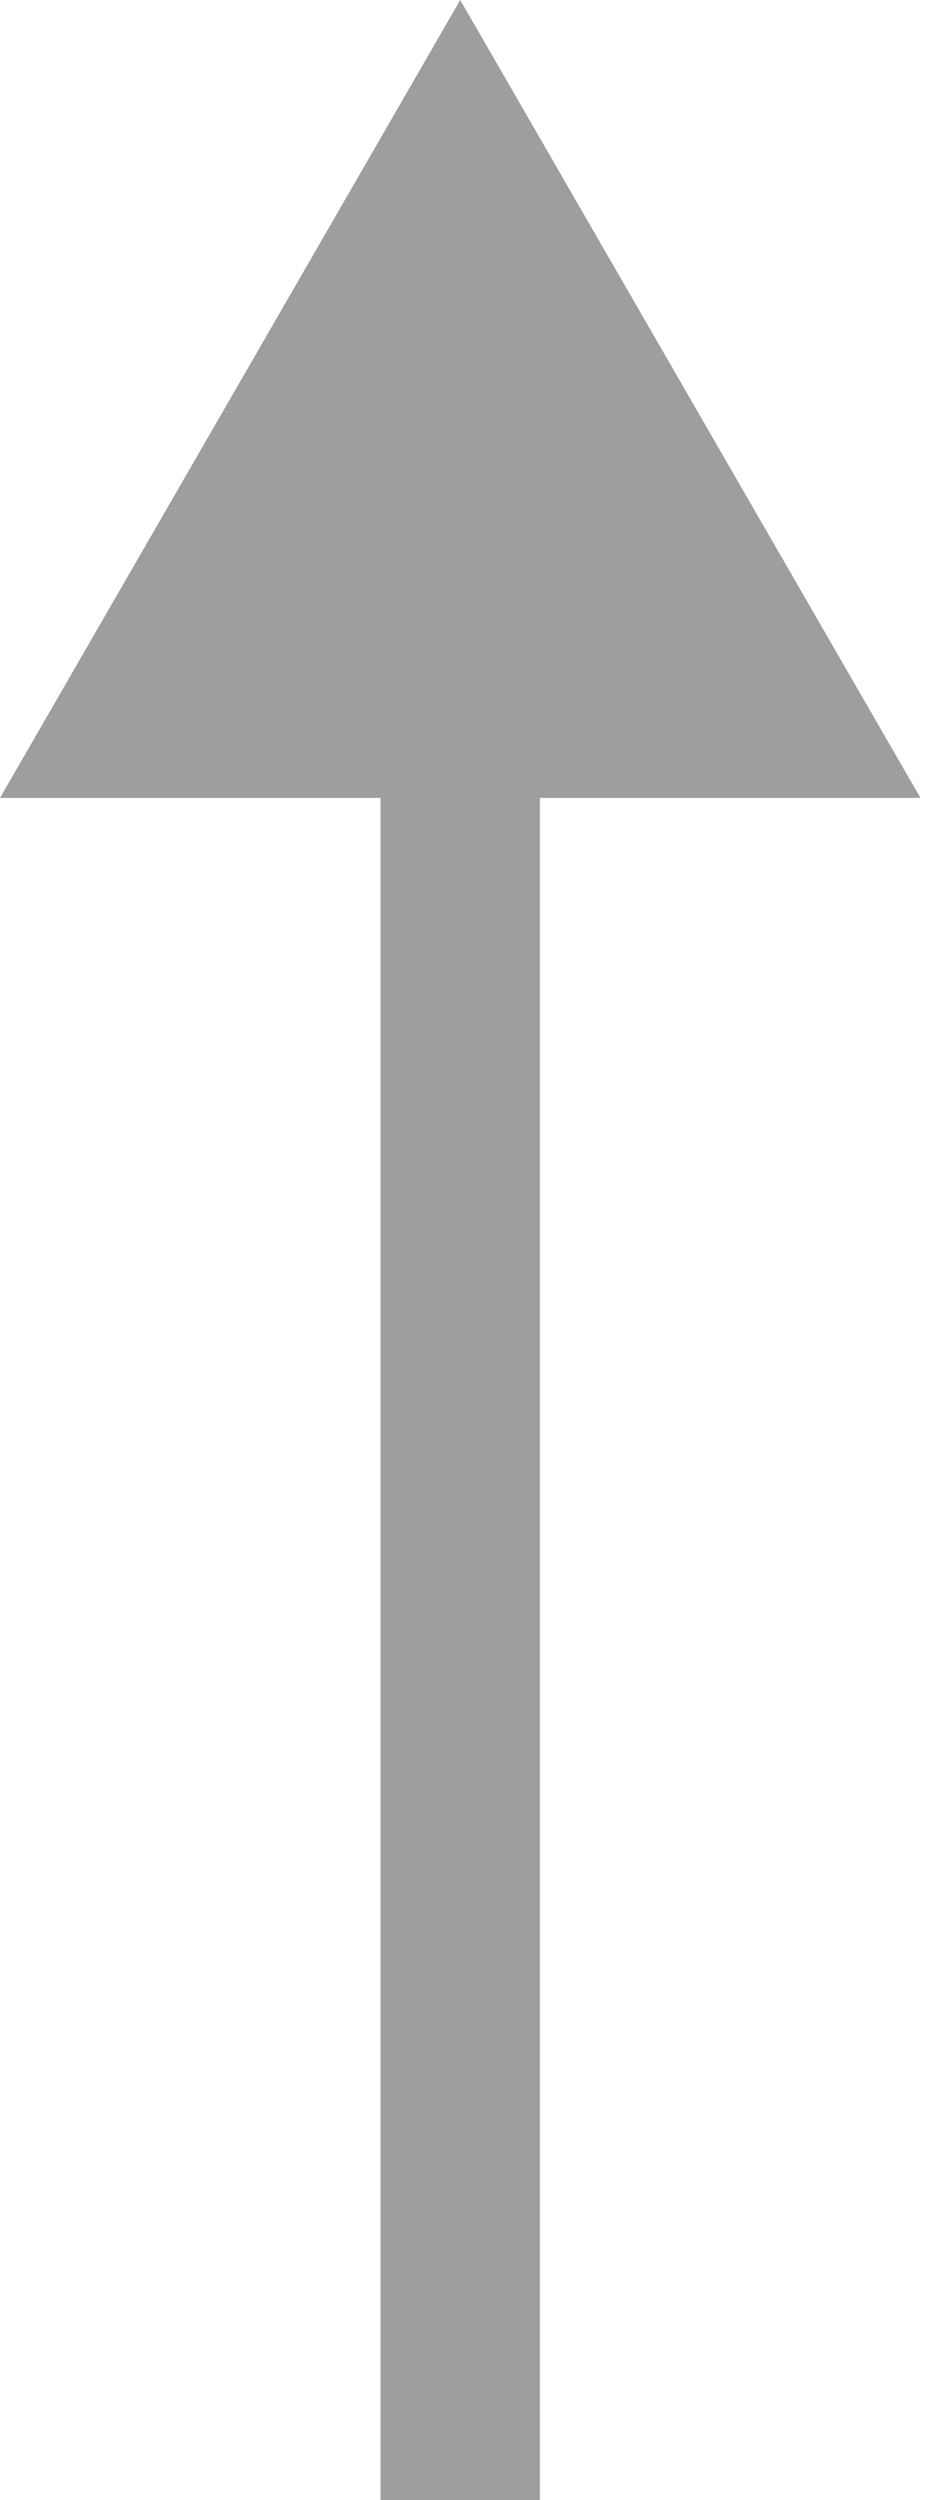 <?xml version="1.0" encoding="UTF-8"?> <svg xmlns="http://www.w3.org/2000/svg" width="70" height="188" viewBox="0 0 70 188" fill="none"> <path fill-rule="evenodd" clip-rule="evenodd" d="M5.59505e-06 60L34.641 -2.53891e-06L69.282 60L40.641 60L40.641 188L28.641 188L28.641 60L5.59505e-06 60Z" fill="#9E9E9F"></path> </svg> 